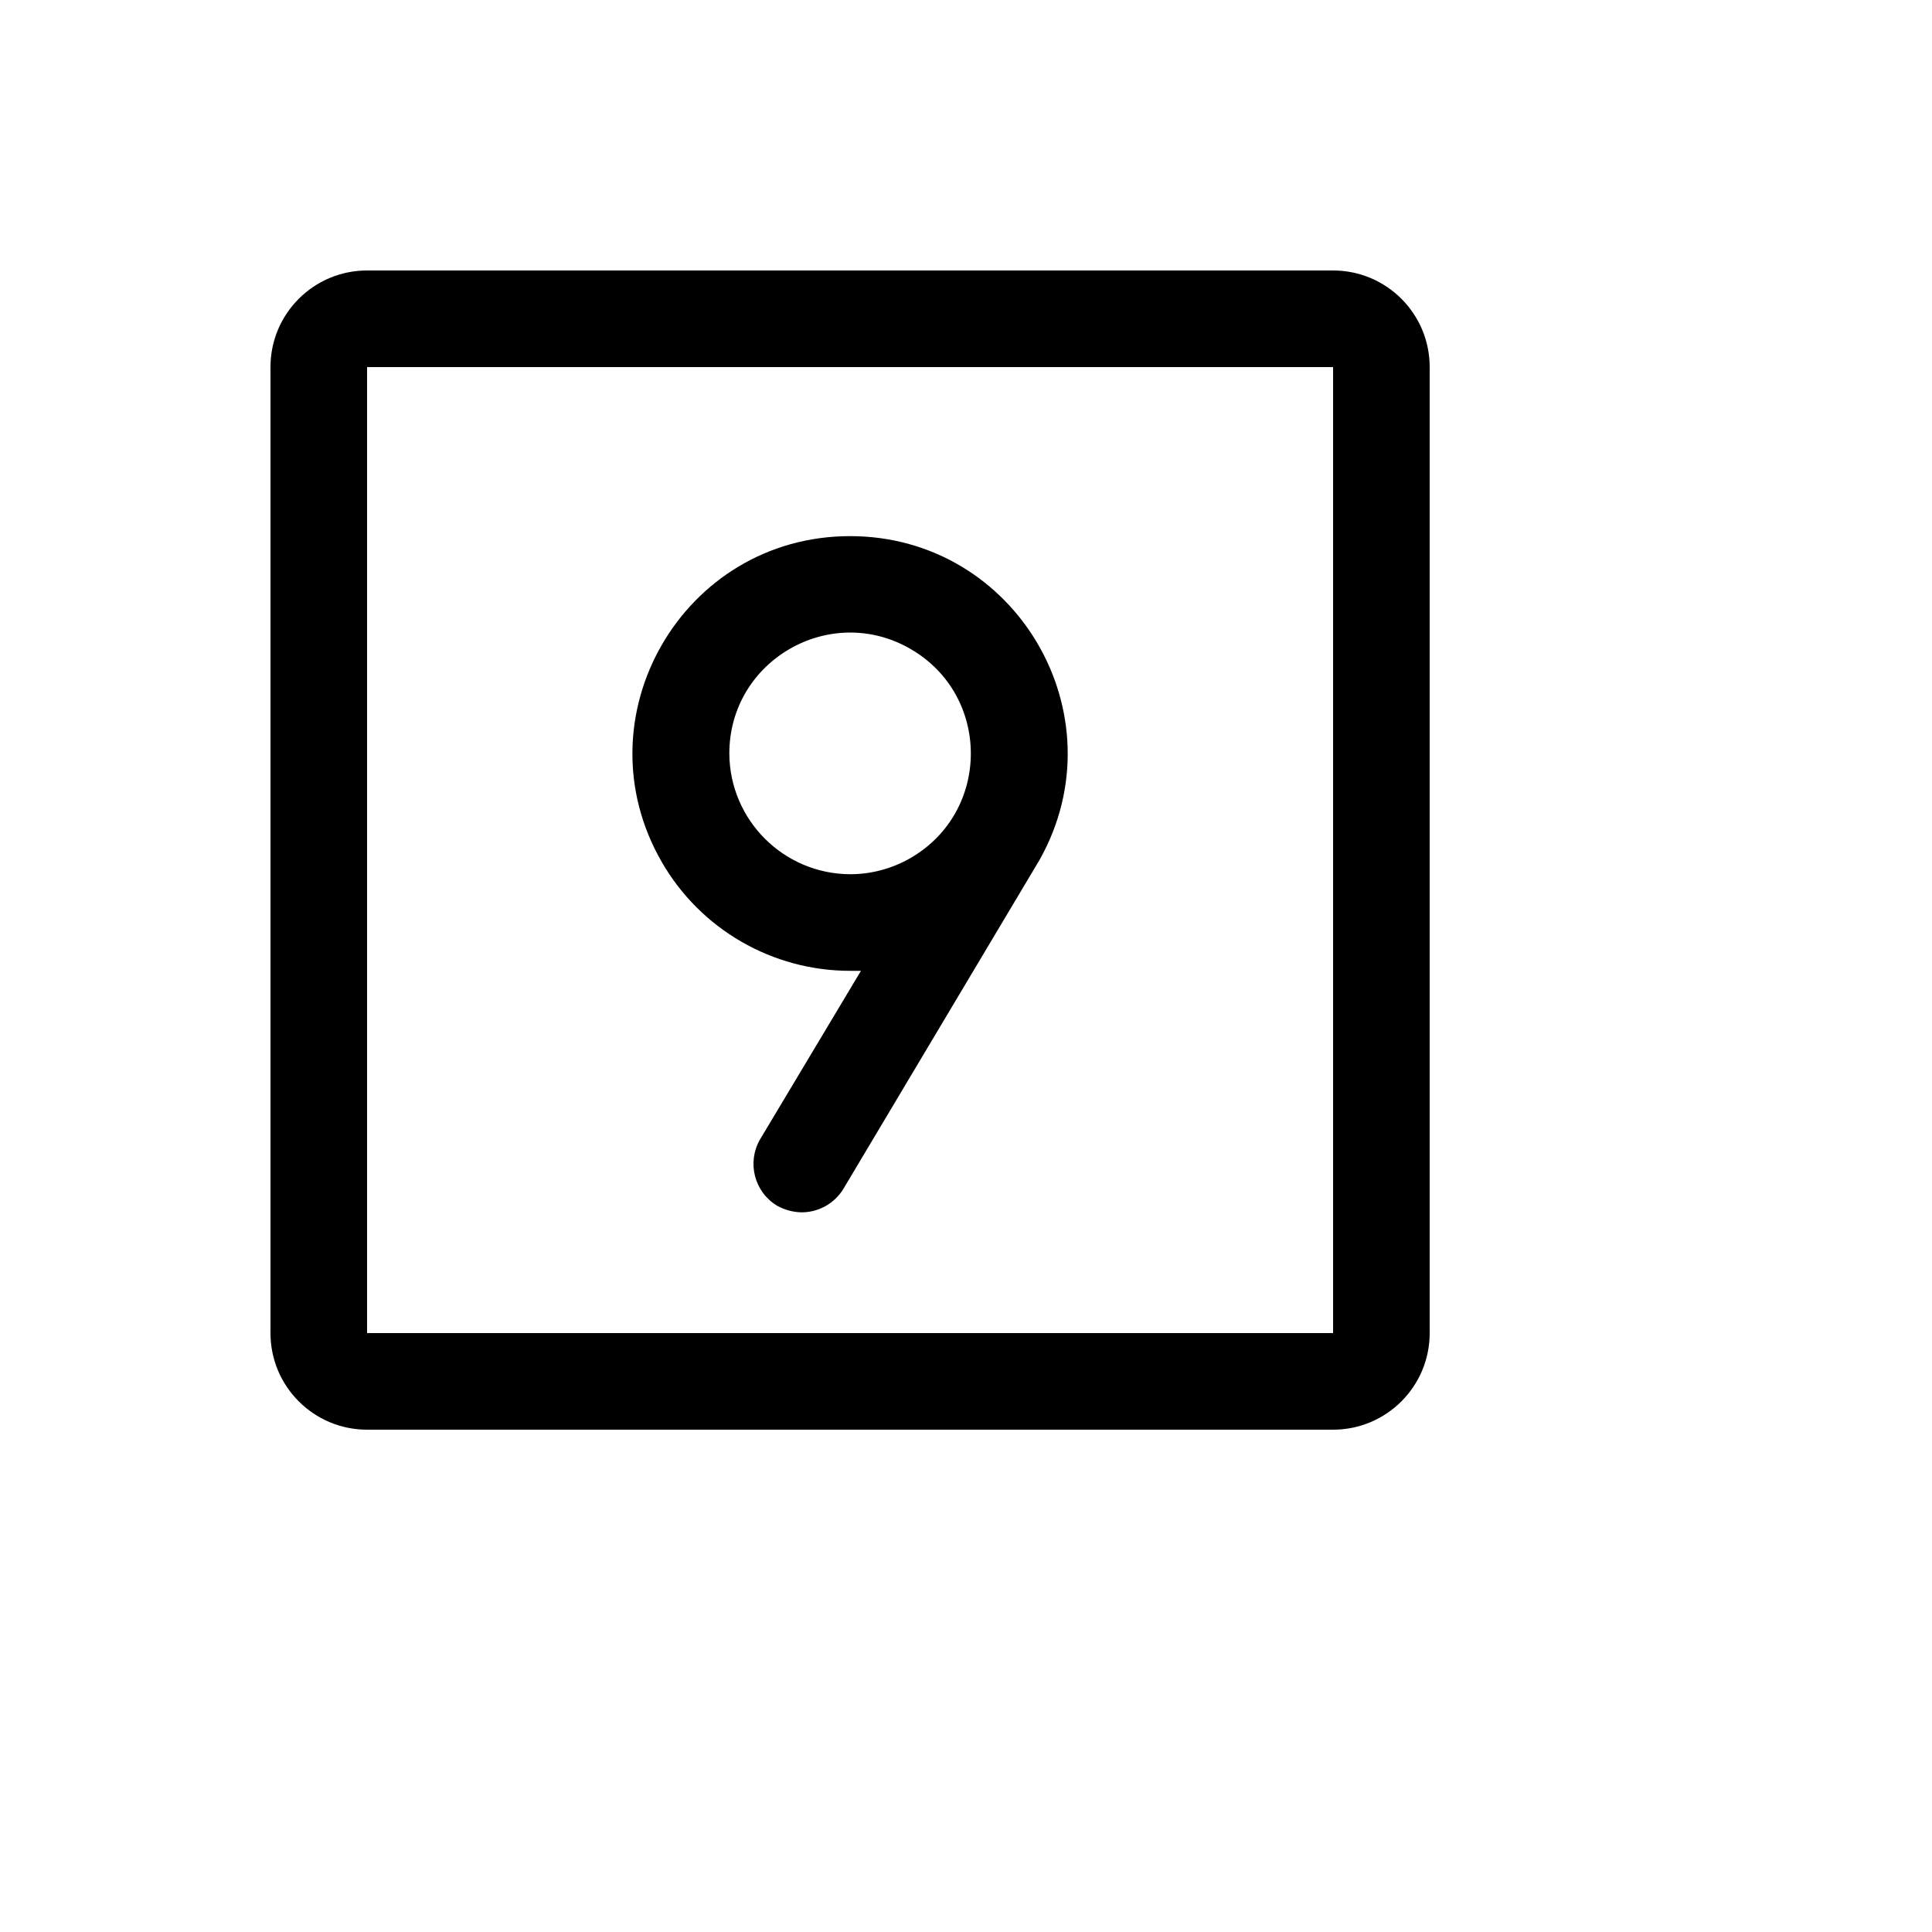 <svg xmlns="http://www.w3.org/2000/svg" version="1.1" xmlns:xlink="http://www.w3.org/1999/xlink" width="100%" height="100%" id="svgWorkerArea" viewBox="-25 -25 625 625" xmlns:idraw="https://idraw.muisca.co" style="background: white;"><defs id="defsdoc"><pattern id="patternBool" x="0" y="0" width="10" height="10" patternUnits="userSpaceOnUse" patternTransform="rotate(35)"><circle cx="5" cy="5" r="4" style="stroke: none;fill: #ff000070;"></circle></pattern></defs><g id="fileImp-480873789" class="cosito"><path id="pathImp-209739286" class="grouped" d="M406.25 62.5C406.25 62.5 93.75 62.5 93.75 62.5 76.491 62.5 62.5 76.491 62.5 93.75 62.5 93.75 62.5 406.25 62.5 406.25 62.5 423.509 76.491 437.5 93.75 437.5 93.75 437.5 406.25 437.5 406.25 437.5 423.509 437.5 437.5 423.509 437.5 406.25 437.5 406.25 437.5 93.75 437.5 93.75 437.5 76.491 423.509 62.5 406.25 62.5 406.25 62.5 406.25 62.5 406.25 62.5M406.25 406.25C406.25 406.25 93.75 406.25 93.75 406.25 93.75 406.25 93.75 93.75 93.75 93.75 93.75 93.75 406.25 93.75 406.25 93.75 406.25 93.75 406.25 406.25 406.25 406.25 406.25 406.25 406.25 406.25 406.25 406.25M250 148.438C195.874 148.438 162.044 207.031 189.108 253.906 201.668 275.661 224.88 289.062 250 289.062 250 289.062 253.516 289.062 253.516 289.062 253.516 289.062 220.899 343.555 220.899 343.555 216.56 351.01 218.992 360.566 226.367 365.039 228.818 366.406 231.569 367.144 234.375 367.188 239.887 367.17 244.993 364.284 247.852 359.57 247.852 359.57 310.742 254.102 310.742 254.102 310.742 254.102 311.328 253.125 311.328 253.125 337.593 206.259 303.724 148.444 250 148.438 250 148.438 250 148.438 250 148.438M210.938 218.75C210.938 188.68 243.49 169.886 269.531 184.921 295.573 199.956 295.573 237.544 269.531 252.579 263.593 256.008 256.857 257.812 250 257.812 228.471 257.706 211.044 240.279 210.938 218.75 210.938 218.75 210.938 218.75 210.938 218.75"></path></g></svg>
